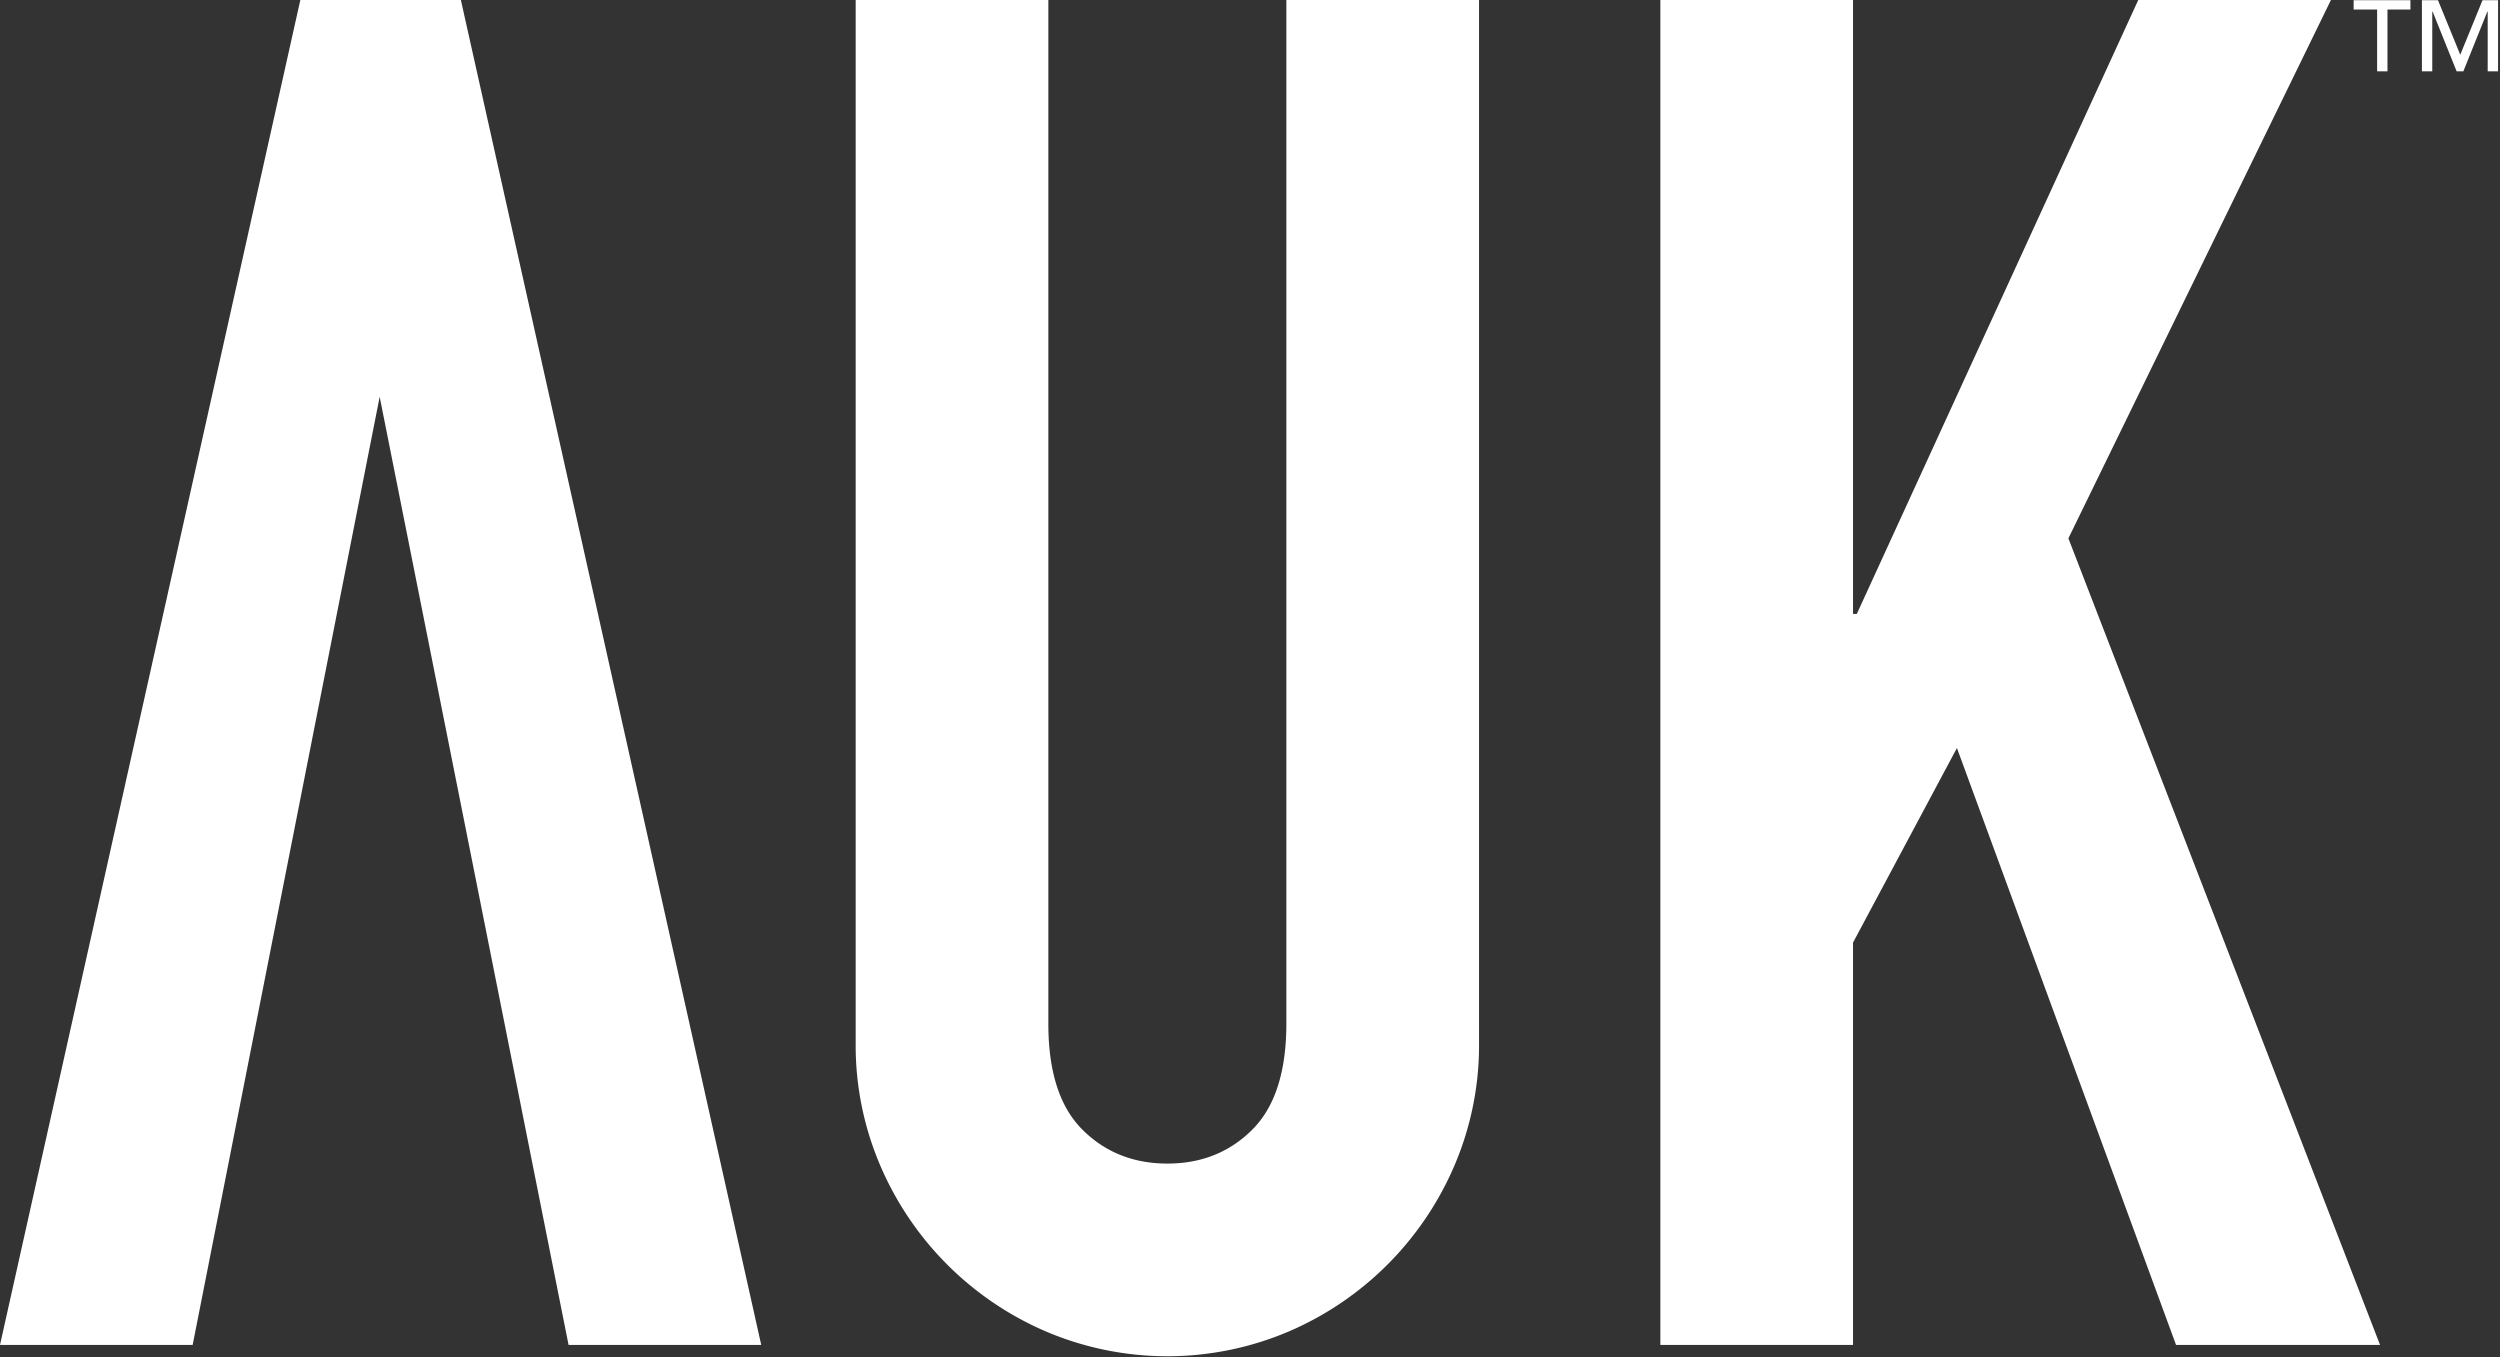 <svg xmlns="http://www.w3.org/2000/svg" xmlns:xlink="http://www.w3.org/1999/xlink" width="665" height="361" viewBox="0 0 665 361">
  <rect x="0" y="0" width="665" height="361" fill="#333333" stroke="none"/>
  <defs>
    <clipPath id="clip-path">
      <rect id="Rectangle_12" data-name="Rectangle 12" width="664.486" height="360.763" fill="none"/>
    </clipPath>
  </defs>
  <g id="Vector_Smart_Object" data-name="Vector Smart Object" transform="translate(0 0)">
    <path id="Path_162" data-name="Path 162" d="M79.889,0,0,357.75H51.248l49.745-252.2,50.244,252.2h51.25L122.594,0Z" fill="#fff"/>
    <g id="Group_20" data-name="Group 20">
      <g id="Group_19" data-name="Group 19" clip-path="url(#clip-path)">
        <path id="Path_163" data-name="Path 163" d="M393.424,277.355a81.313,81.313,0,0,1-6.535,32.66,83.928,83.928,0,0,1-44.216,44.217,82.432,82.432,0,0,1-64.314,0,83.919,83.919,0,0,1-44.216-44.217,81.158,81.158,0,0,1-6.532-32.66V0h51.251V272.332q0,19.1,9.045,28.137t22.609,9.043q13.569,0,22.608-9.043t9.048-28.137V0h51.252Z" fill="#fff"/>
        <path id="Path_164" data-name="Path 164" d="M568.778,0,493.912,163.3h-1.006V0H441.654V357.75h51.252V250.726l27.636-51.752L578.827,357.75h54.264l-82.9-214.55L620.03,0Z" fill="#fff"/>
        <path id="Path_165" data-name="Path 165" d="M626.065,2.53h6.247V18.971h2.755V2.53h6.108V.049h-15.11Z" fill="#fff"/>
        <path id="Path_166" data-name="Path 166" d="M660.353.048l-5.925,14.515L648.5.048h-4.271V18.971h2.755V3.079h.093l6.383,15.892h1.791l6.384-15.892h.093V18.971h2.755V.048Z" fill="#fff"/>
      </g>
    </g>
  </g>
</svg>
